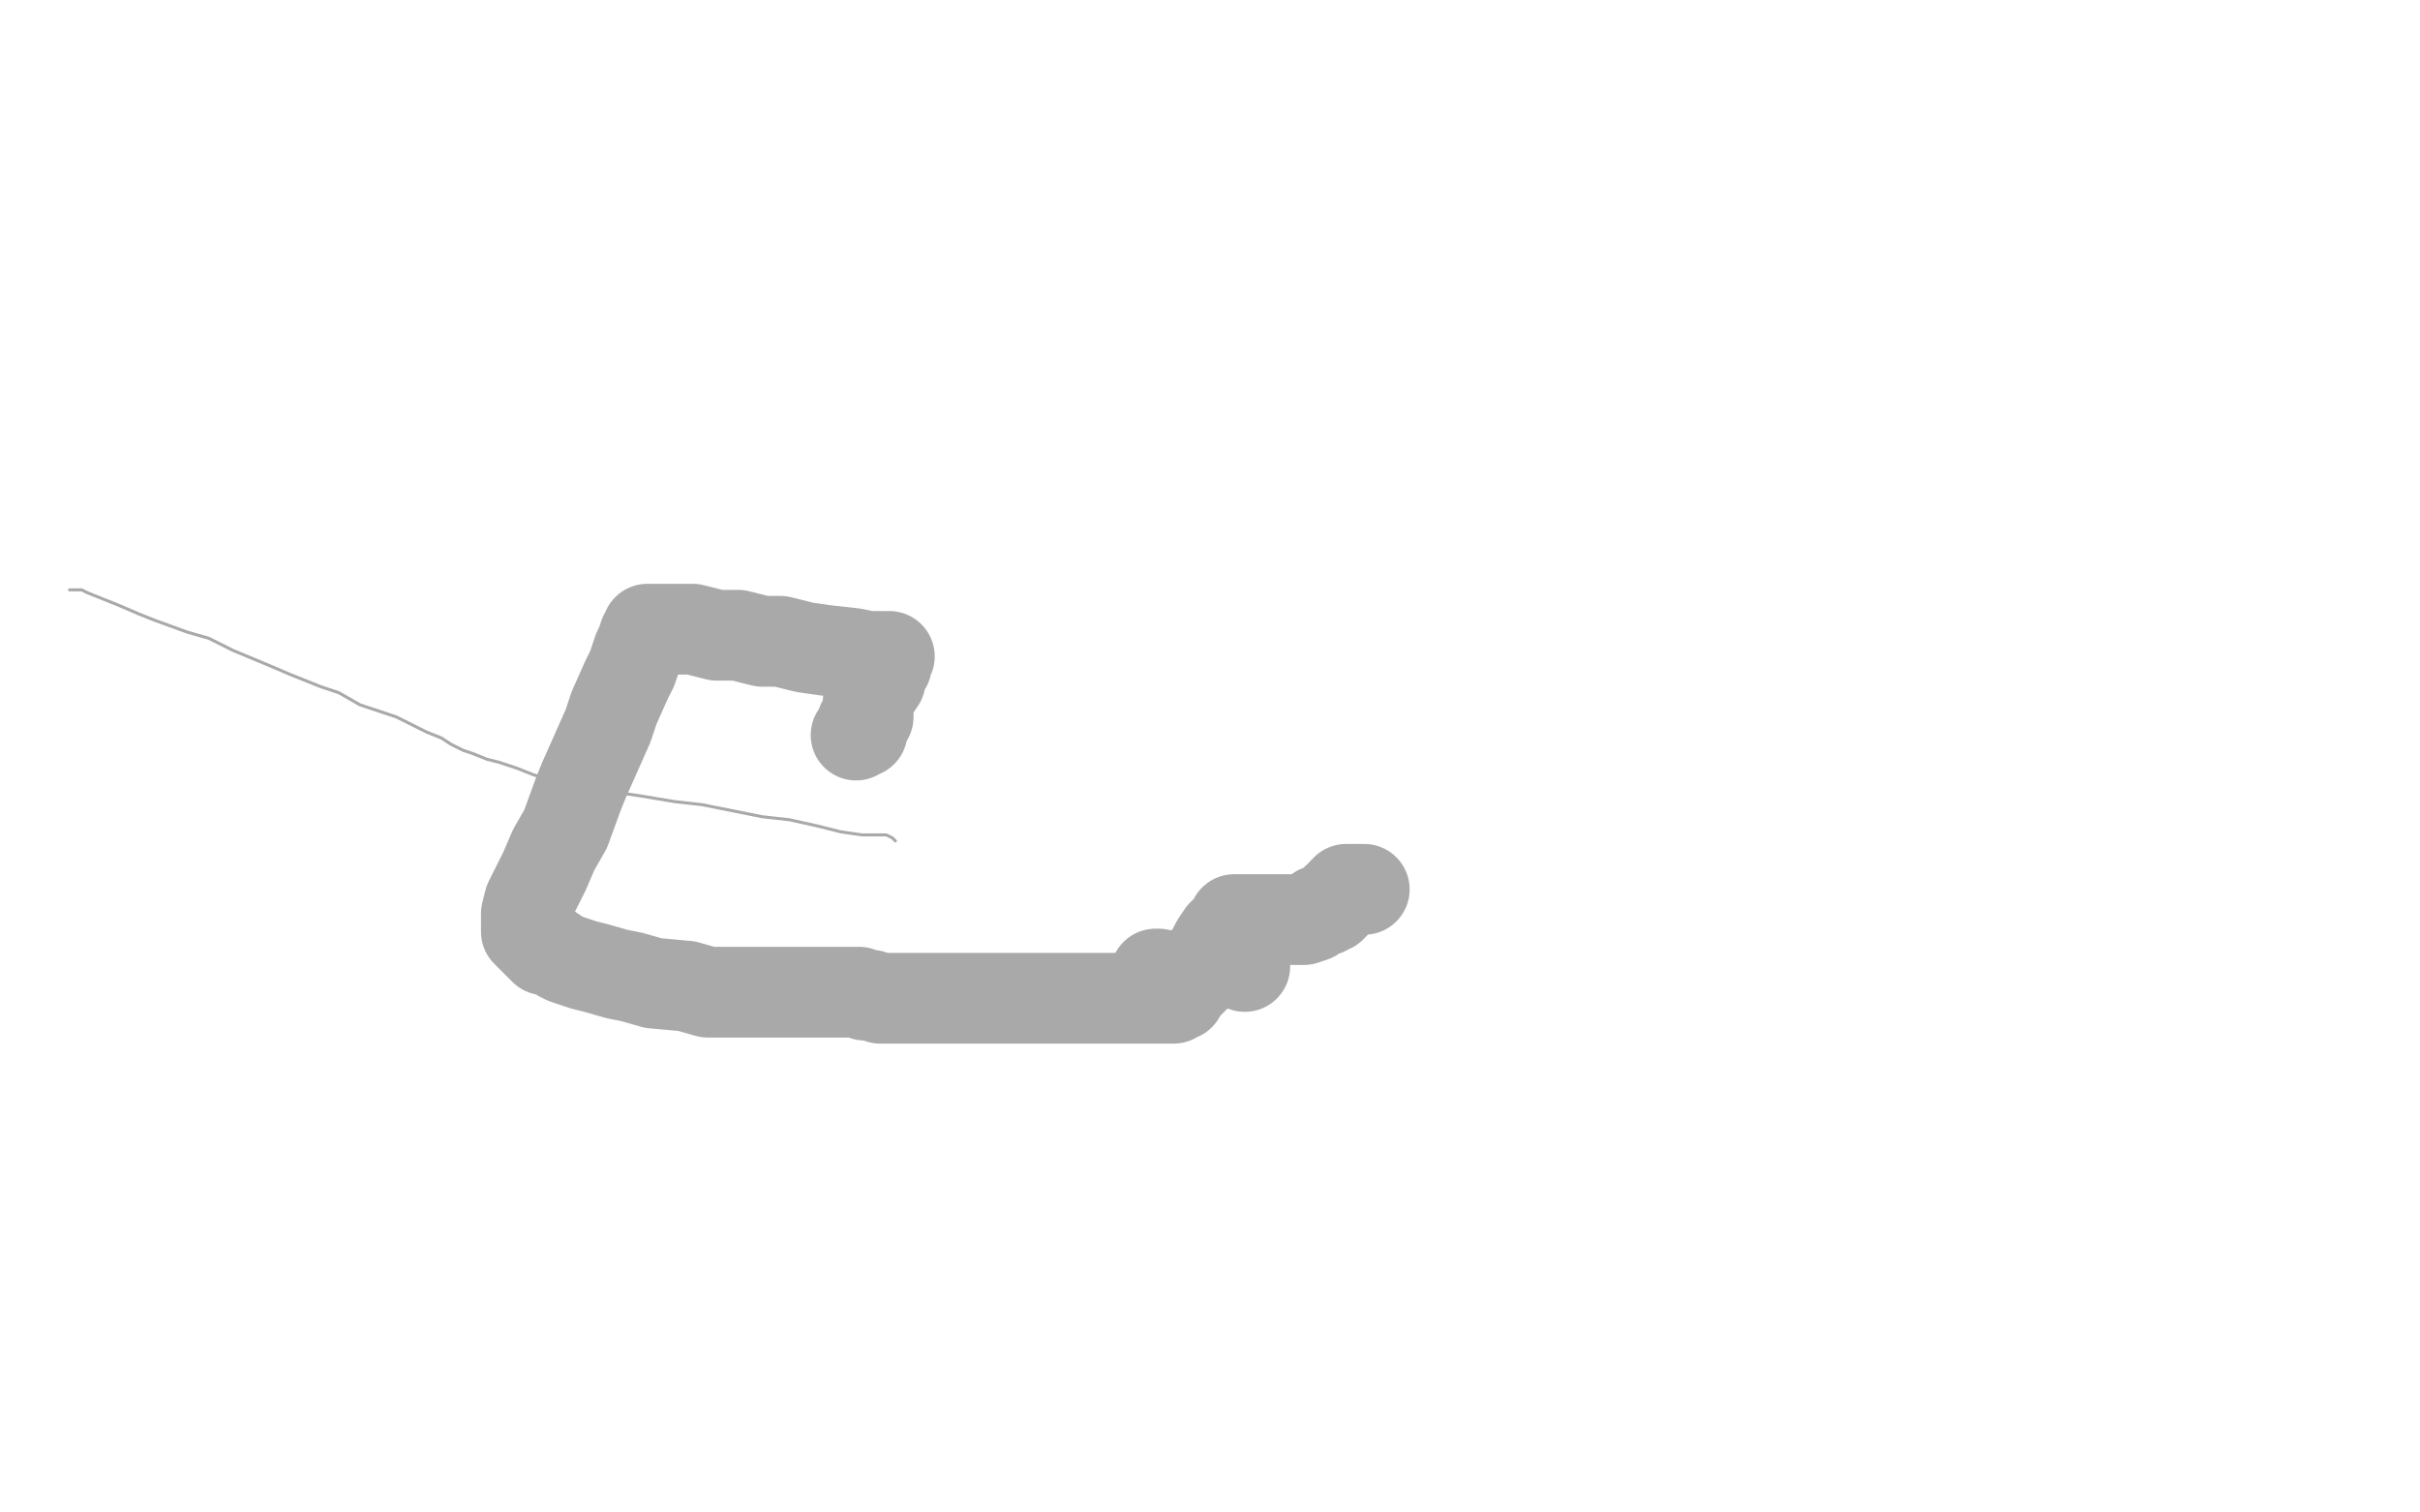 <?xml version="1.0" standalone="no"?>
<!DOCTYPE svg PUBLIC "-//W3C//DTD SVG 1.1//EN"
"http://www.w3.org/Graphics/SVG/1.1/DTD/svg11.dtd">

<svg width="800" height="500" version="1.1" xmlns="http://www.w3.org/2000/svg" xmlns:xlink="http://www.w3.org/1999/xlink" style="stroke-antialiasing: false"><desc>This SVG has been created on https://colorillo.com/</desc><rect x='0' y='0' width='800' height='500' style='fill: rgb(255,255,255); stroke-width:0' /><polyline points="383,322 382,322 382,322" style="fill: none; stroke: #a9a9a9; stroke-width: 30; stroke-linejoin: round; stroke-linecap: round; stroke-antialiasing: false; stroke-antialias: 0; opacity: 1.0"/>
<circle cx="411.5" cy="319.5" r="15" style="fill: #a9a9a9; stroke-antialiasing: false; stroke-antialias: 0; opacity: 1.0"/>
<polyline points="451,294 451,294 451,294 451,294 451,294 450,294 450,294 449,294 449,294 448,294 447,294 446,294 445,294 445,295 444,295 444,296 443,297 442,297 442,298 441,298 441,299 440,300 439,300 438,301 437,301 436,301 435,302 434,303 431,304 430,304 426,304 424,304 422,304 419,304 417,304 416,304 415,304 414,304 412,304 411,304 410,304 409,304 408,304 408,306 406,307 404,309 402,312 400,316 398,318 396,321 395,323 394,324 393,325 392,326 391,327 390,328 390,329 389,329 389,329 389,329 388,330 387,330 386,330 383,330 379,330 375,330 370,330 364,330 358,330 352,330 346,330 340,330 336,330 331,330 324,330 320,330 315,330 310,330 304,330 298,330 293,330 291,330 288,329 286,329 284,328 283,328 282,328 281,328 280,328 278,328 277,328 276,328 274,328 272,328 269,328 265,328 260,328 257,328 249,328 242,328 234,328 227,326 216,325 209,323 204,322 197,320 193,319 187,317 185,316 182,314 180,314 177,311 176,310 175,309 174,308 174,307 174,306 174,306 174,306 174,305 174,302 175,298 177,294 180,288 183,281 187,274 191,263 193,258 197,249 201,240 203,234 207,225 209,221 211,215 212,213 213,210 214,209 214,208 215,208 218,208 221,208 225,208 229,208 237,210 244,210 252,212 258,212 266,214 273,215 282,216 287,217 290,217 293,217 294,217 293,219 293,220 291,223 291,225 289,228 288,230 287,232 287,234 287,235 287,236 287,237 286,238 286,239 285,239 285,240 285,240 285,240 285,241 285,242 284,242 283,243" style="fill: none; stroke: #a9a9a9; stroke-width: 30; stroke-linejoin: round; stroke-linecap: round; stroke-antialiasing: false; stroke-antialias: 0; opacity: 1.0"/>
<polyline points="23,195 24,195 24,195 25,195 25,195 27,195 27,195 29,196 29,196 34,198 34,198 39,200 39,200 46,203 46,203 51,205 51,205 62,209 62,209 69,211 69,211 77,215 77,215 89,220 89,220 96,223 106,227 112,229 119,233 125,235 131,237 131,237 131,237 135,239 141,242 146,244 149,246 153,248 156,249 161,251 165,252 171,254 176,256 182,258 190,260 197,261 204,262 211,263 223,265 232,266 242,268 252,270 261,271 270,273 278,275 285,276 289,276 293,276 295,277 296,278" style="fill: none; stroke: #a9a9a9; stroke-width: 1; stroke-linejoin: round; stroke-linecap: round; stroke-antialiasing: false; stroke-antialias: 0; opacity: 1.0"/>
</svg>
